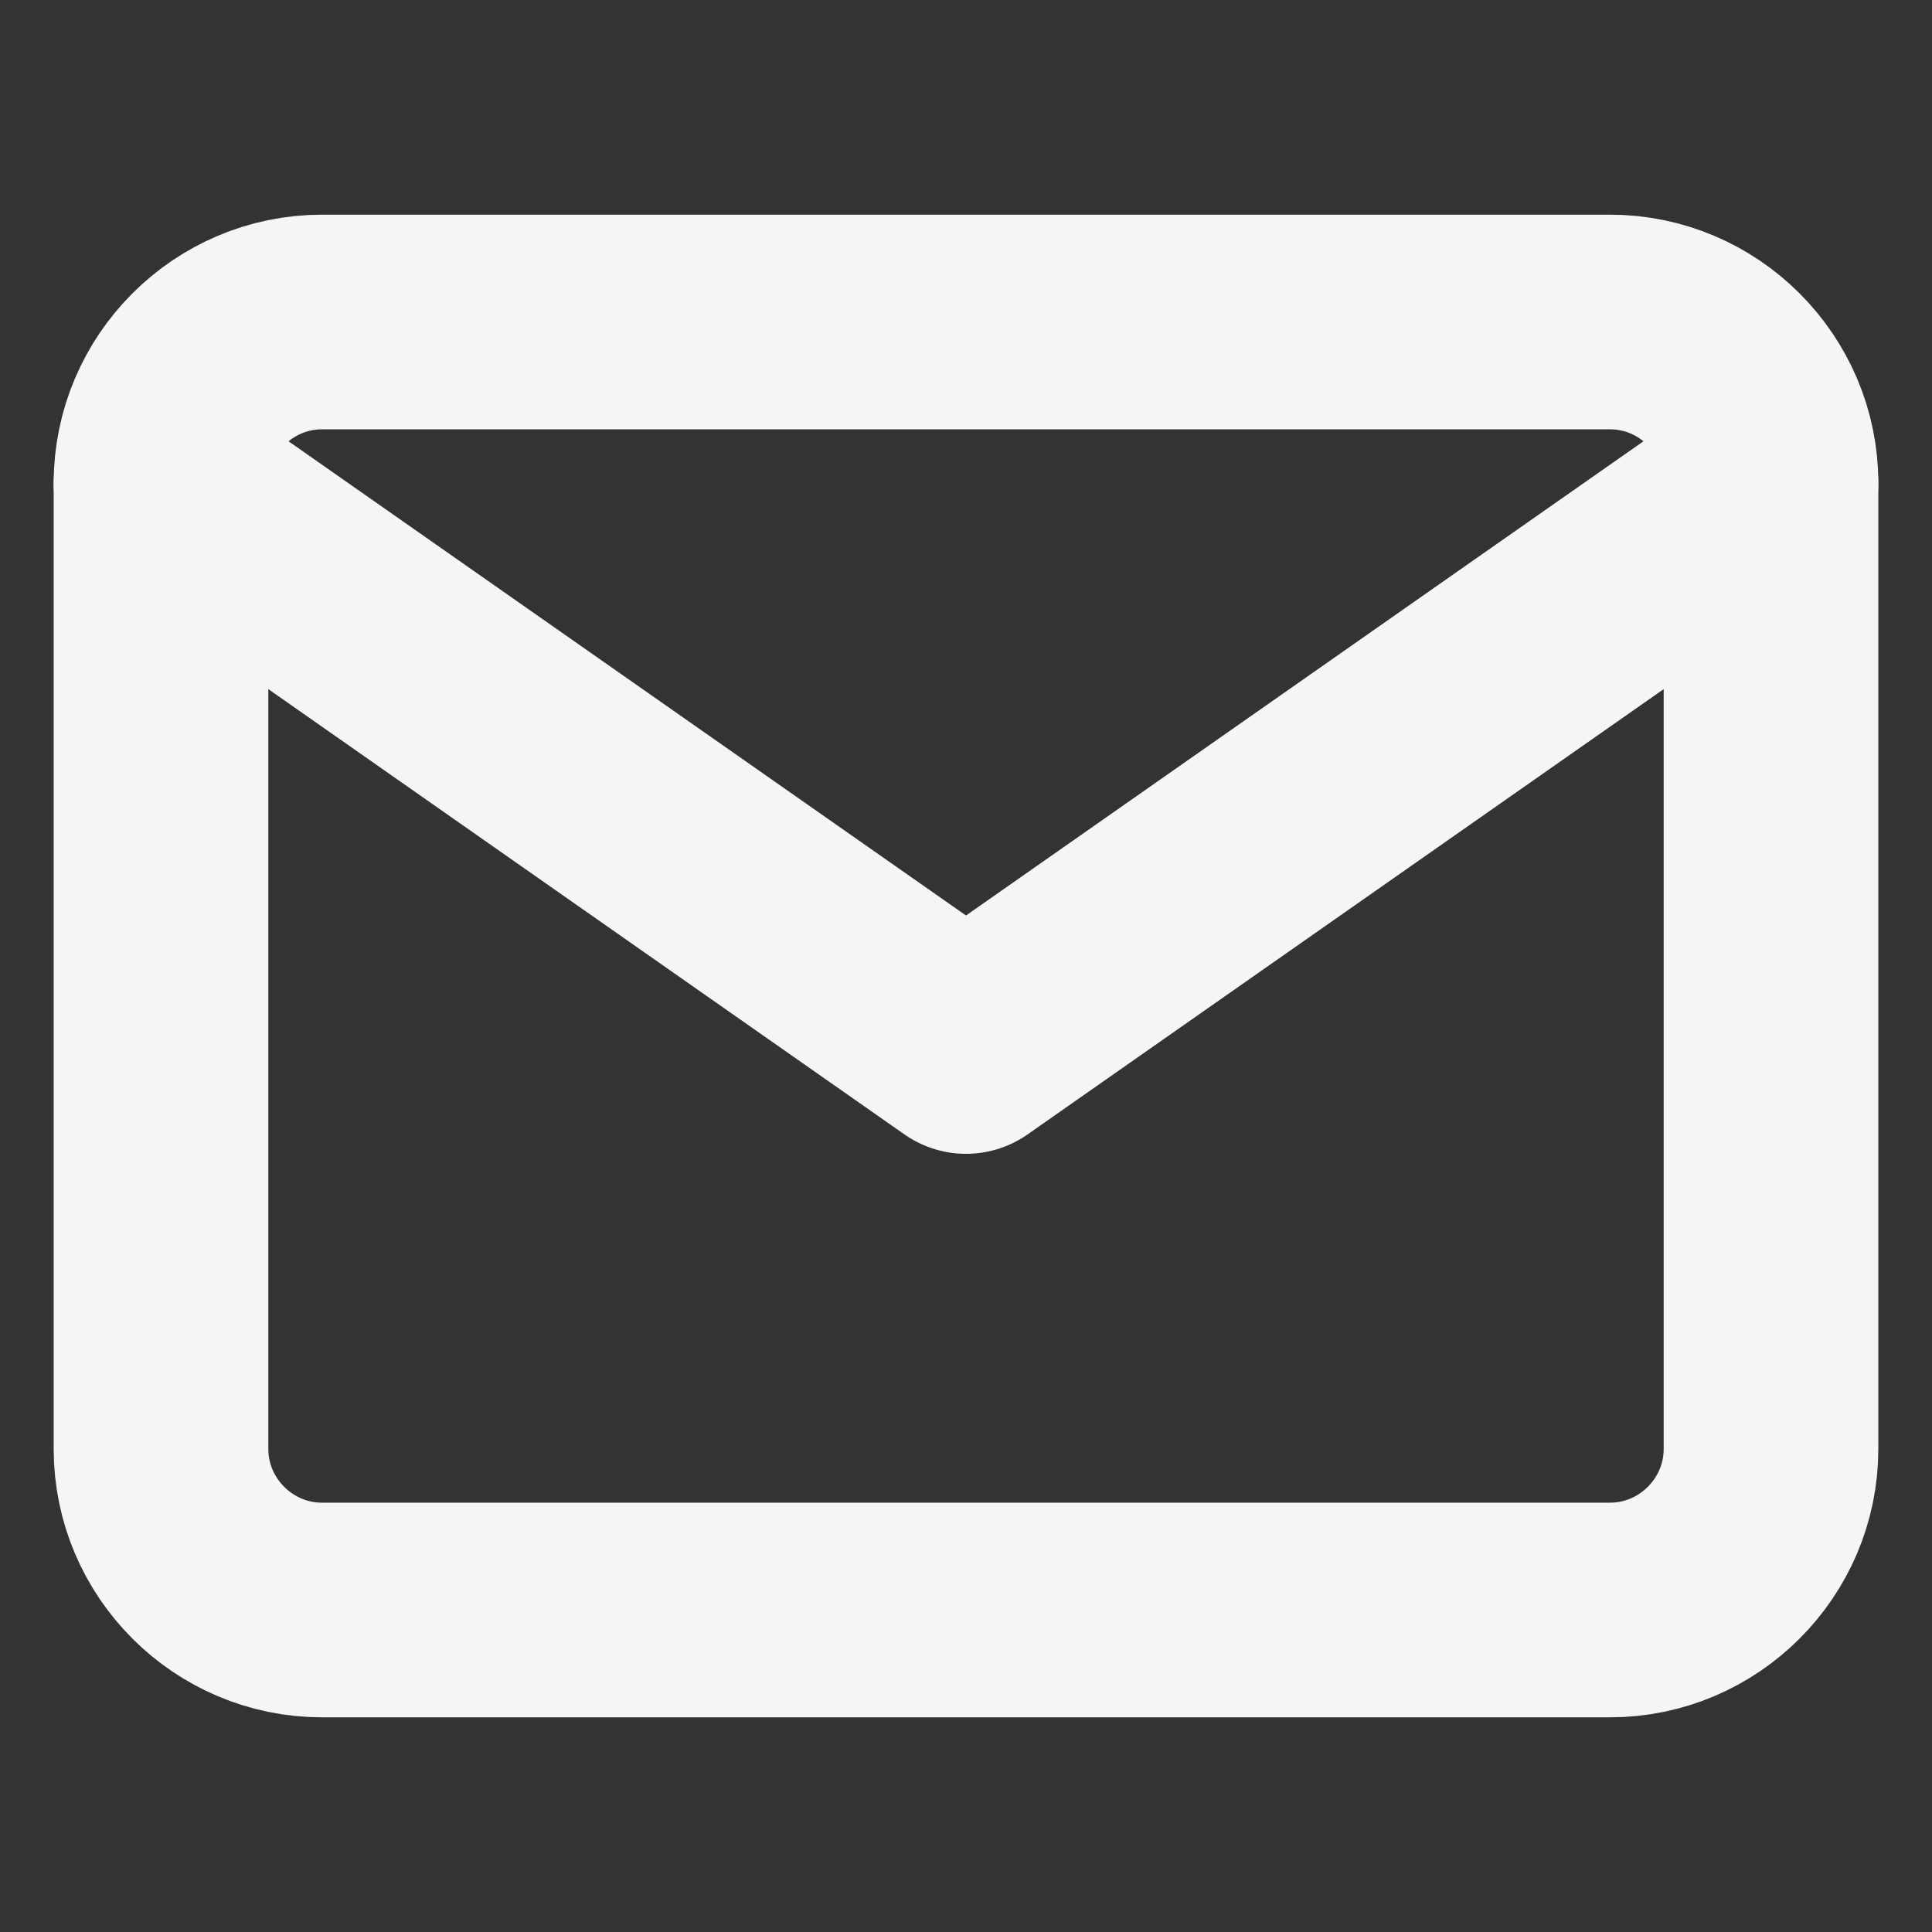 <svg width="30" height="30" viewBox="0 0 30 30" fill="none" xmlns="http://www.w3.org/2000/svg">
<rect x="0" y="0" width="30" height="30" fill="#333333" stroke="none"/>
<path d="M5 5H25C26.375 5 27.5 6.125 27.5 7.5V22.5C27.5 23.875 26.375 25 25 25H5C3.625 25 2.5 23.875 2.5 22.5V7.5C2.5 6.125 3.625 5 5 5Z" stroke="#F5F5F5" stroke-width="3.333" stroke-linecap="round" stroke-linejoin="round"/>
<path d="M27.5 7.5L15 16.25L2.5 7.5" stroke="#F5F5F5" stroke-width="3.333" stroke-linecap="round" stroke-linejoin="round"/>
</svg>
